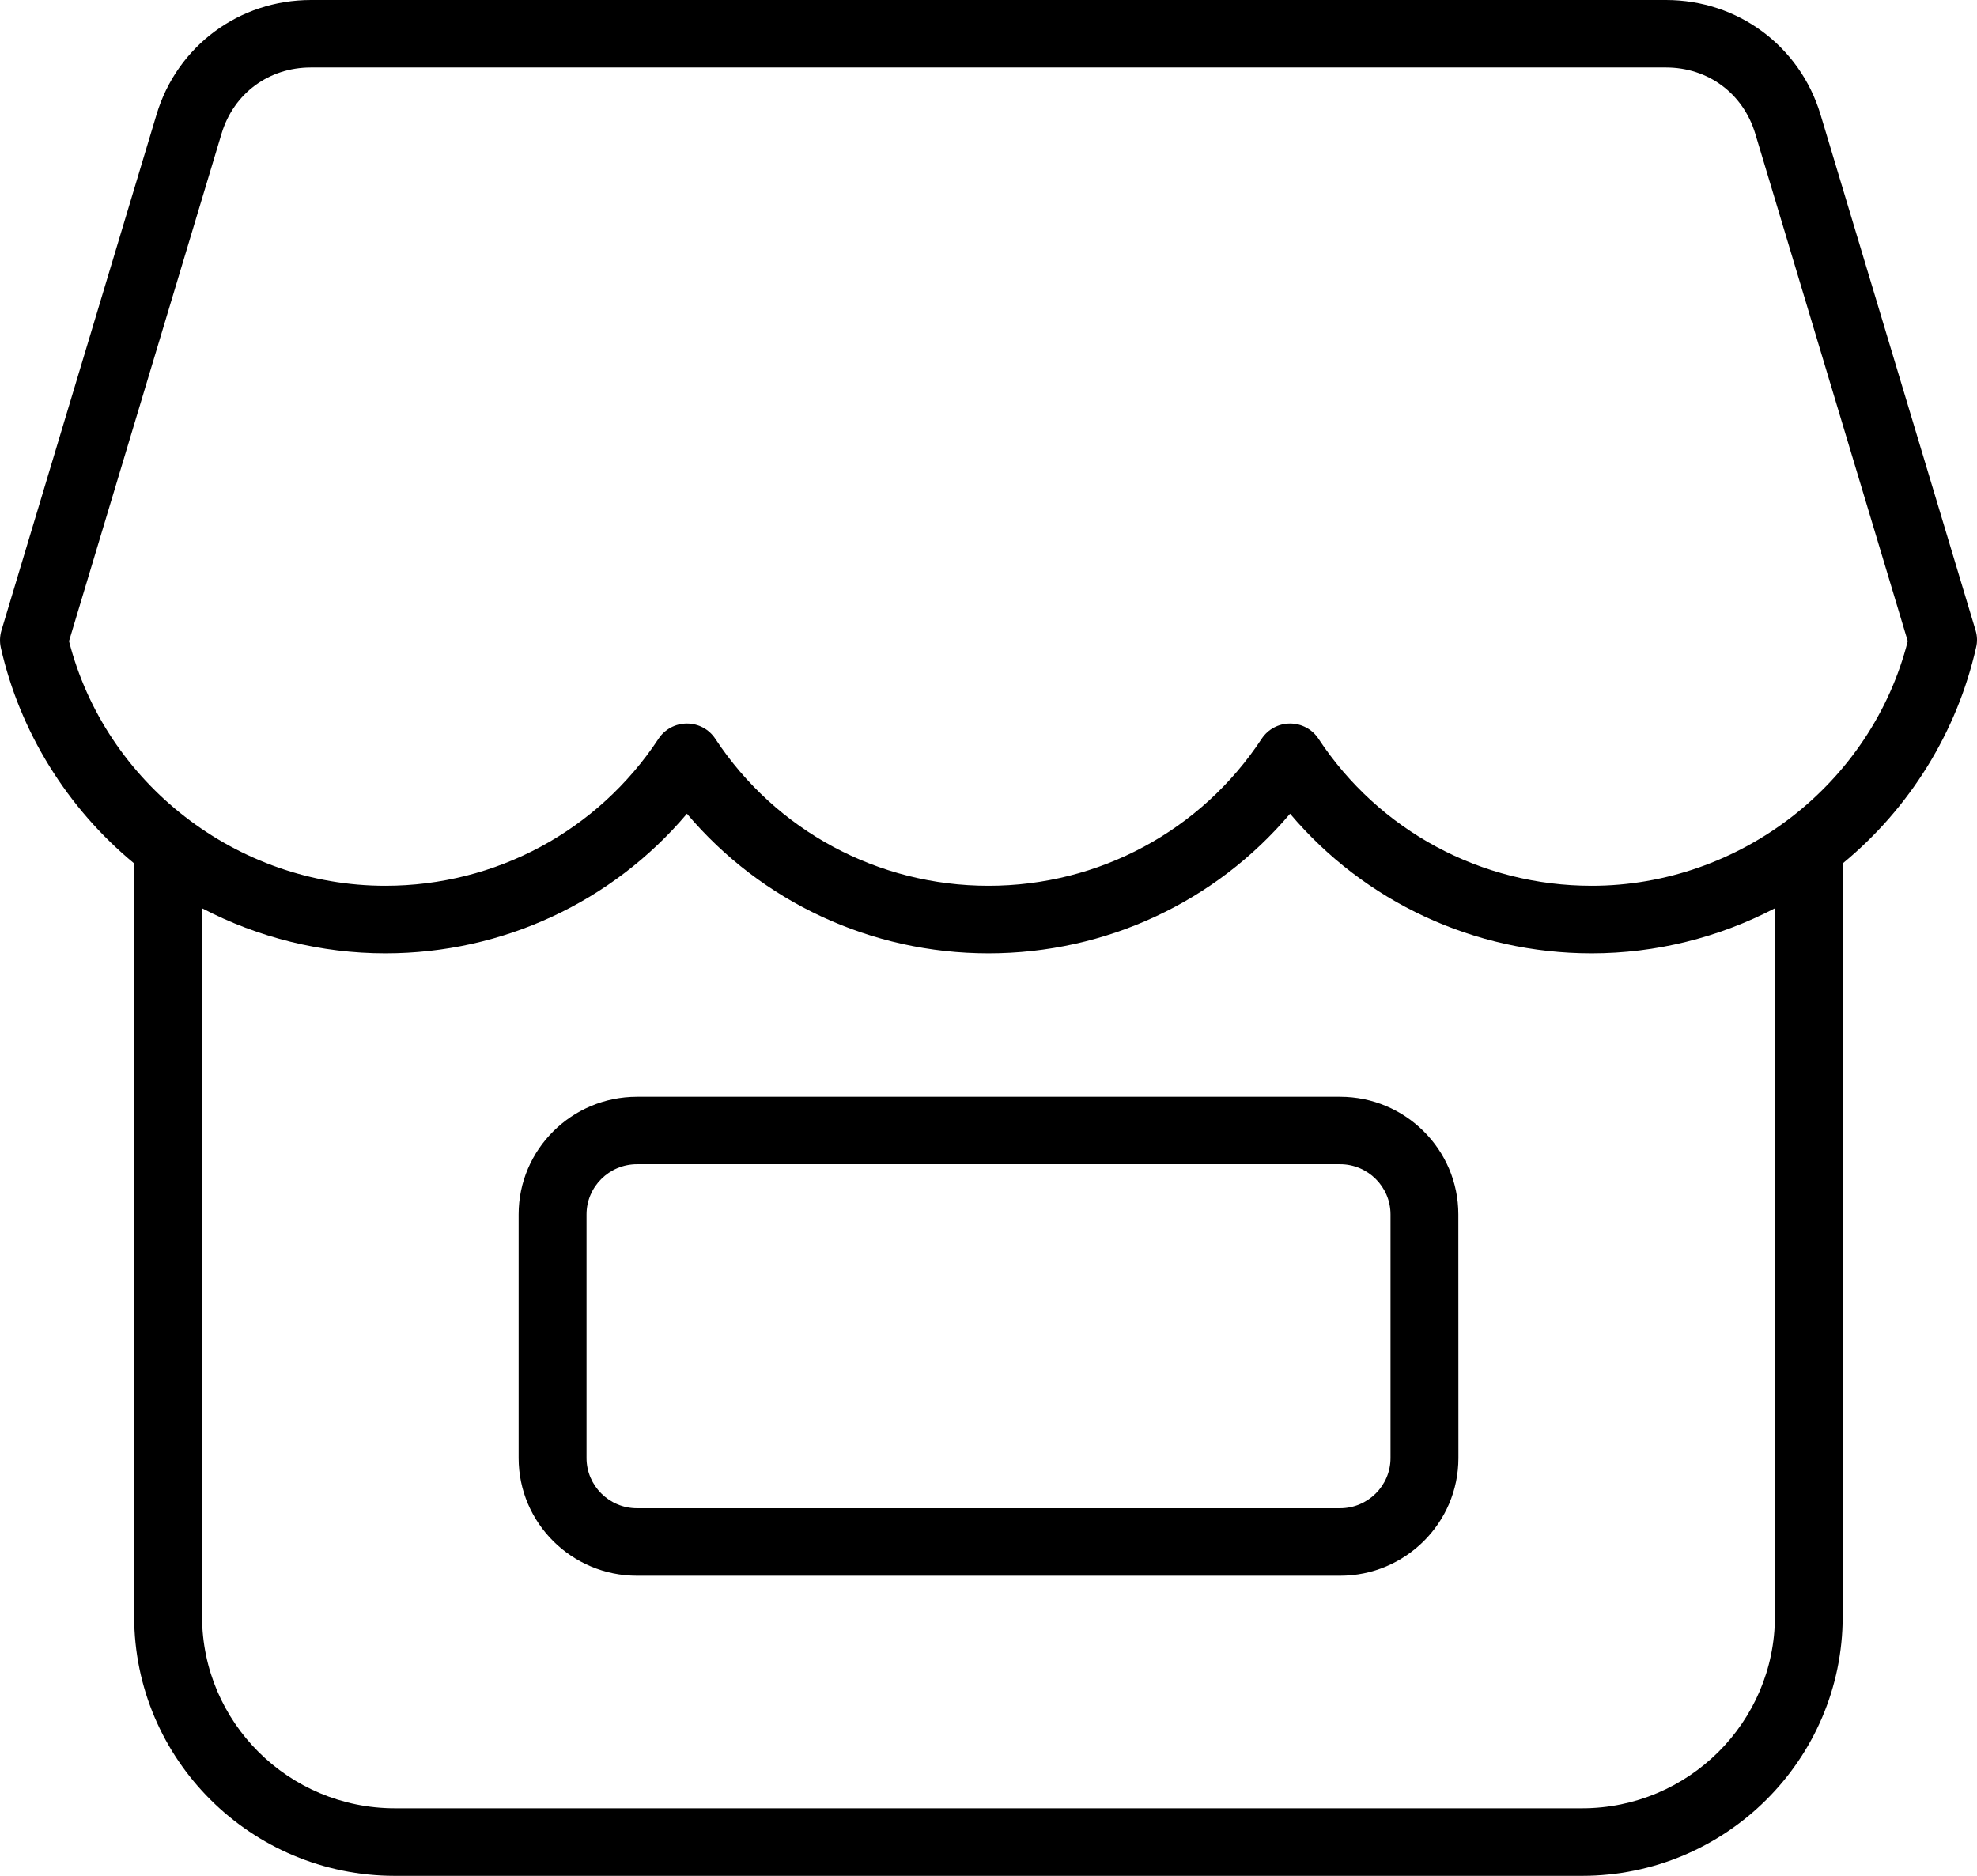 <svg xmlns="http://www.w3.org/2000/svg" fill="none" viewBox="0 0 78 74" height="74" width="78">
<path fill="black" d="M77.946 24.874L71.825 4.515C71.011 1.816 68.565 0 65.73 0H12.271C9.437 0 6.99 1.813 6.177 4.515L0.056 24.874C-0.008 25.092 -0.018 25.323 0.032 25.548C0.781 28.865 2.651 31.879 5.293 34.061V63.769C5.293 69.412 9.906 74 15.578 74H62.416C68.089 74 72.701 69.411 72.701 63.769V34.061C75.347 31.883 77.213 28.868 77.962 25.548C78.02 25.323 78.01 25.092 77.946 24.874ZM62.419 71.335H15.581C11.387 71.335 7.972 67.941 7.972 63.765V35.83C10.189 36.988 12.676 37.609 15.204 37.609C19.837 37.609 24.163 35.578 27.102 32.1C30.041 35.578 34.367 37.609 39 37.609C43.632 37.609 47.959 35.578 50.898 32.1C53.837 35.578 58.163 37.609 62.796 37.609C65.323 37.609 67.81 36.988 70.027 35.83V63.765C70.027 67.938 66.612 71.335 62.418 71.335H62.419ZM62.797 34.943C58.441 34.943 54.412 32.775 52.019 29.143C51.773 28.767 51.351 28.542 50.899 28.542C50.446 28.542 50.025 28.767 49.778 29.143C47.386 32.775 43.357 34.943 39 34.943C34.643 34.943 30.614 32.775 28.221 29.143C27.975 28.767 27.553 28.542 27.101 28.542C26.649 28.542 26.227 28.767 25.981 29.143C23.588 32.775 19.559 34.943 15.202 34.943C9.347 34.943 4.154 30.905 2.723 25.293L8.74 5.276C9.216 3.688 10.603 2.661 12.267 2.661H65.725C67.392 2.661 68.776 3.688 69.252 5.276L75.268 25.293C73.844 30.905 68.651 34.943 62.796 34.943H62.797ZM52.87 43.265H25.132C22.557 43.265 20.462 45.349 20.462 47.907V57.518C20.462 60.08 22.557 62.161 25.132 62.161H52.87C55.445 62.161 57.54 60.076 57.54 57.518L57.537 47.907C57.537 45.349 55.445 43.265 52.87 43.265ZM54.861 57.518C54.861 58.609 53.967 59.498 52.87 59.498H25.132C24.035 59.498 23.141 58.609 23.141 57.518V47.907C23.141 46.816 24.035 45.927 25.132 45.927H52.87C53.967 45.927 54.861 46.816 54.861 47.907V57.518Z"></path>
</svg>
